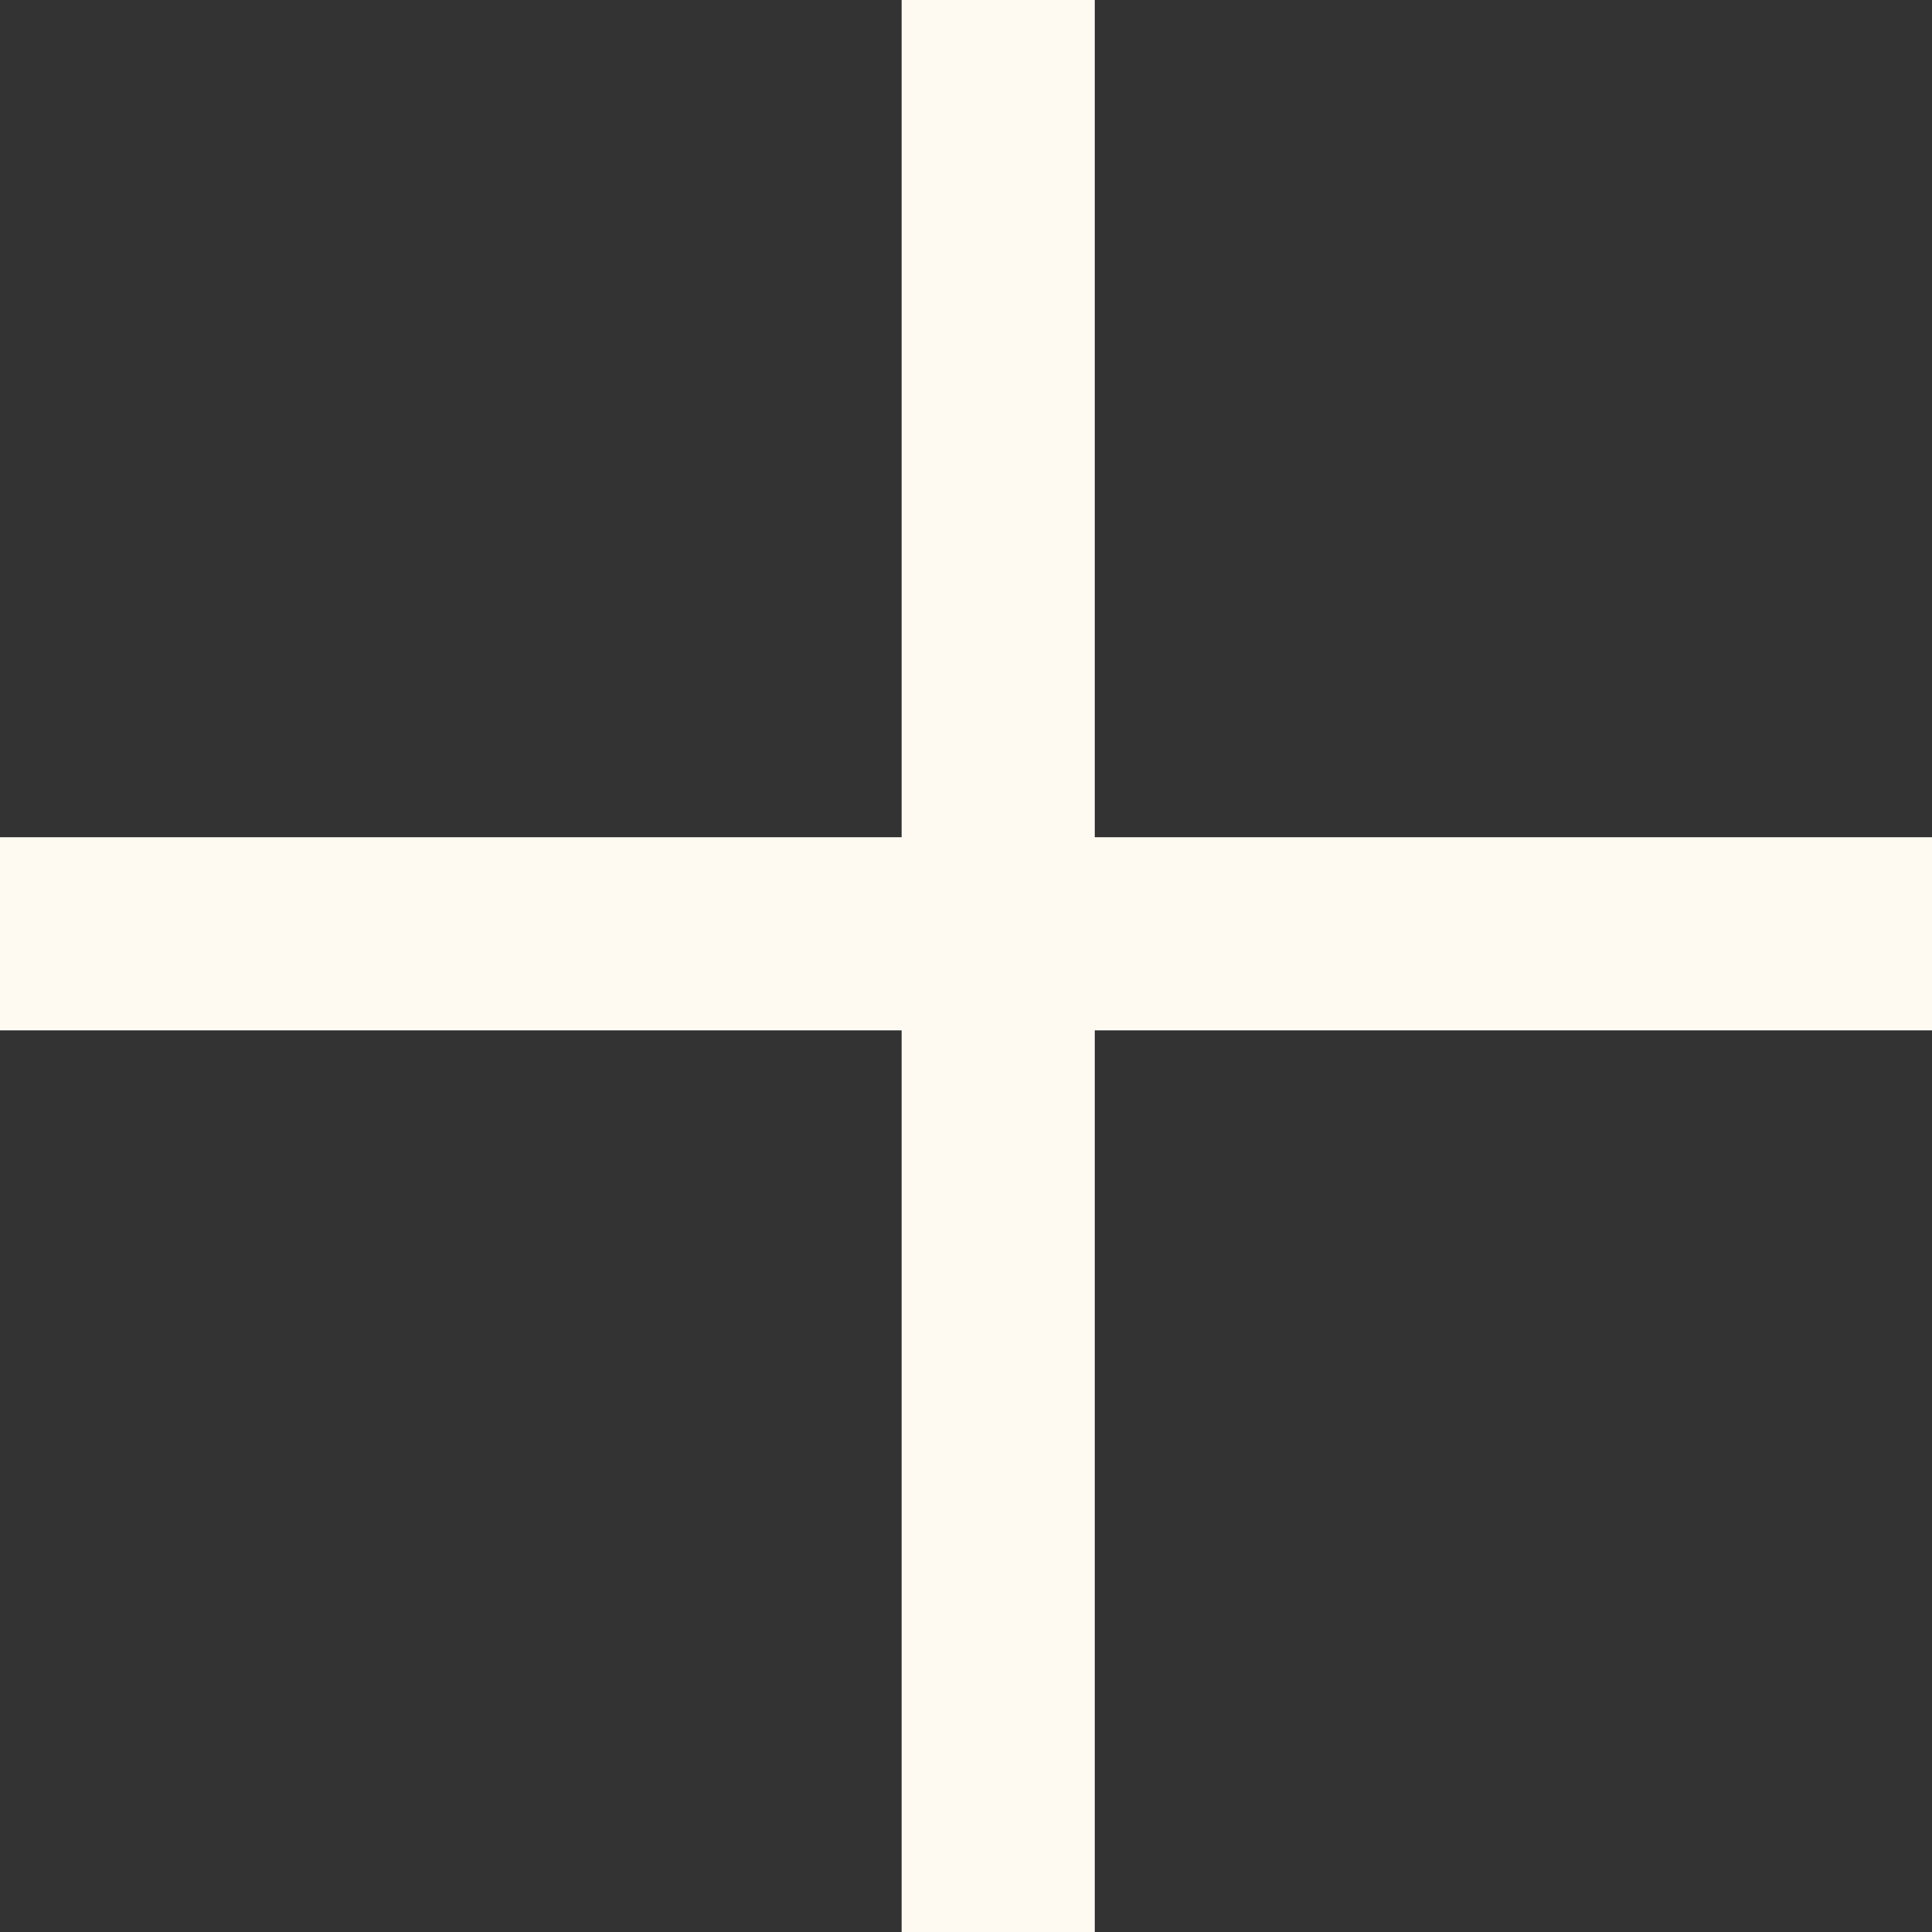 <?xml version="1.0" encoding="UTF-8"?> <svg xmlns="http://www.w3.org/2000/svg" width="30" height="30" viewBox="0 0 30 30" fill="none"><rect x="0" y="0" width="30" height="30" fill="#333333" stroke="none"/> <line x1="15.5" y1="6.55671e-08" x2="15.5" y2="30" stroke="#FEFAF2" stroke-width="3"></line> <line y1="14.5" x2="30" y2="14.5" stroke="#FEFAF2" stroke-width="3"></line> </svg> 